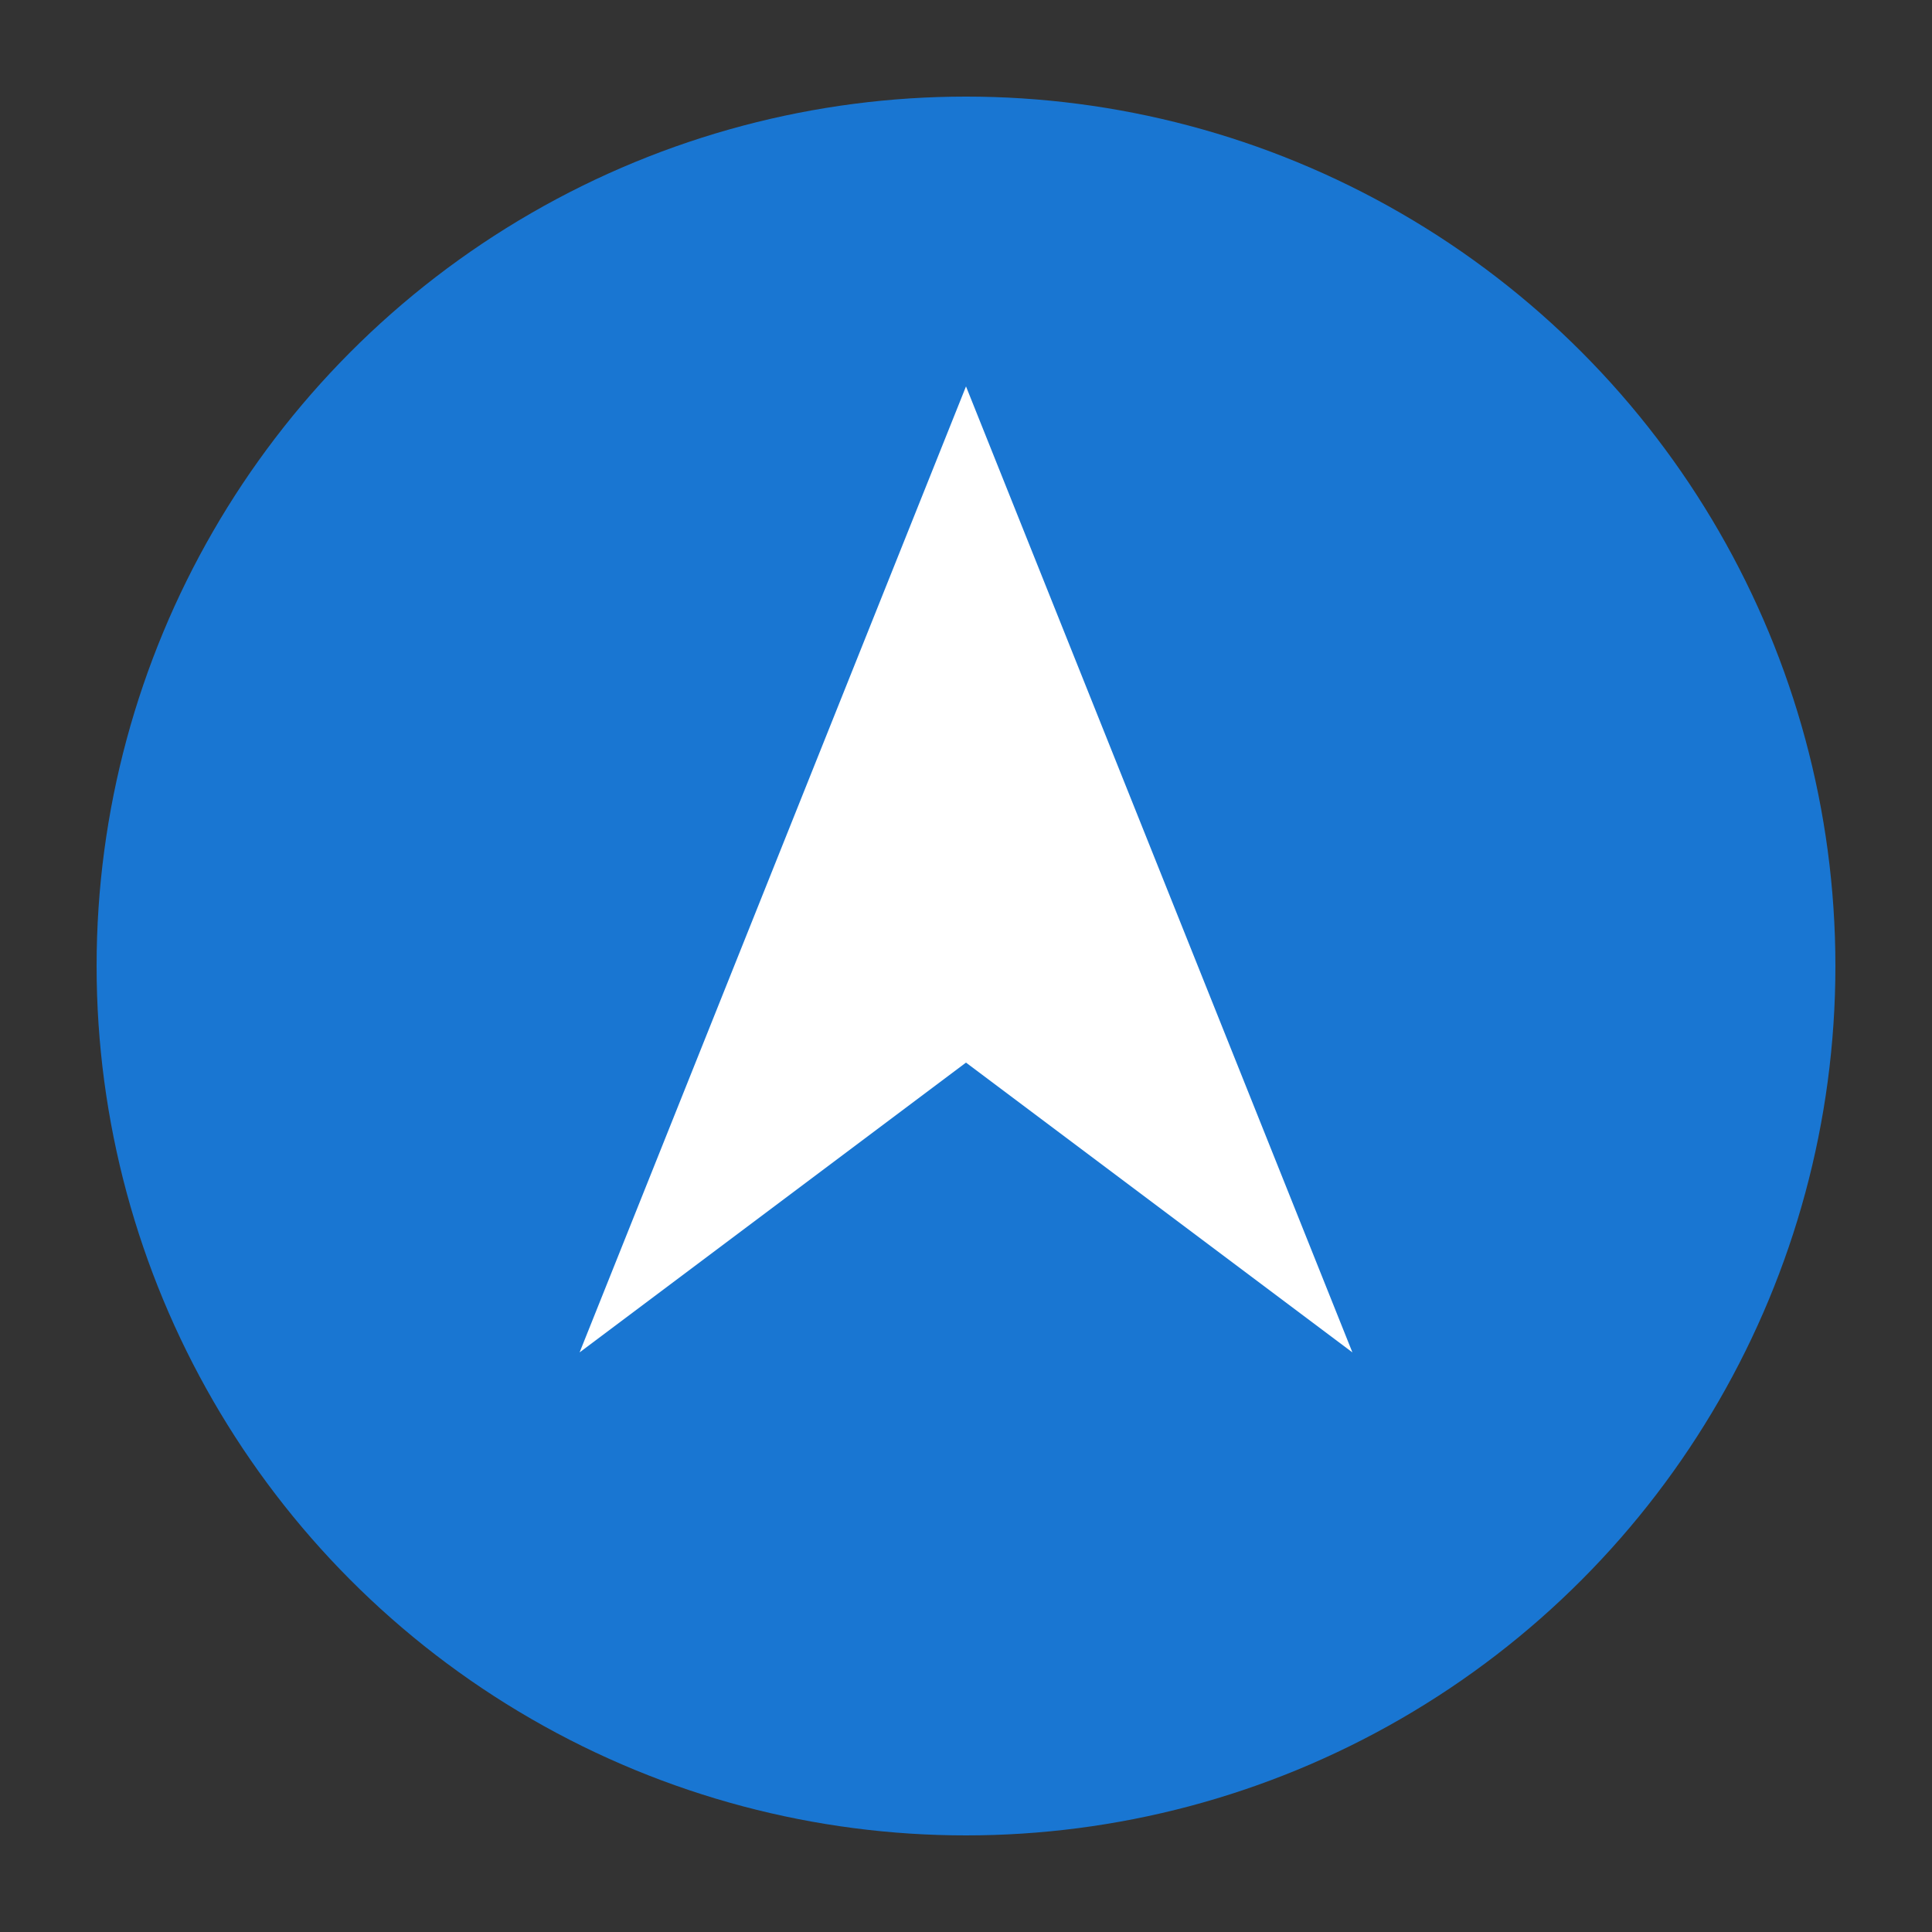 <svg xmlns="http://www.w3.org/2000/svg" viewBox="0 0 100 100">
  <rect x="0" y="0" width="100" height="100" fill="#333333" stroke="none"/>
  <circle cx="50" cy="50" r="45" fill="#1976D2"/>
  <path d="M50 20 L70 70 L50 55 L30 70 Z" fill="white"/>
</svg>
